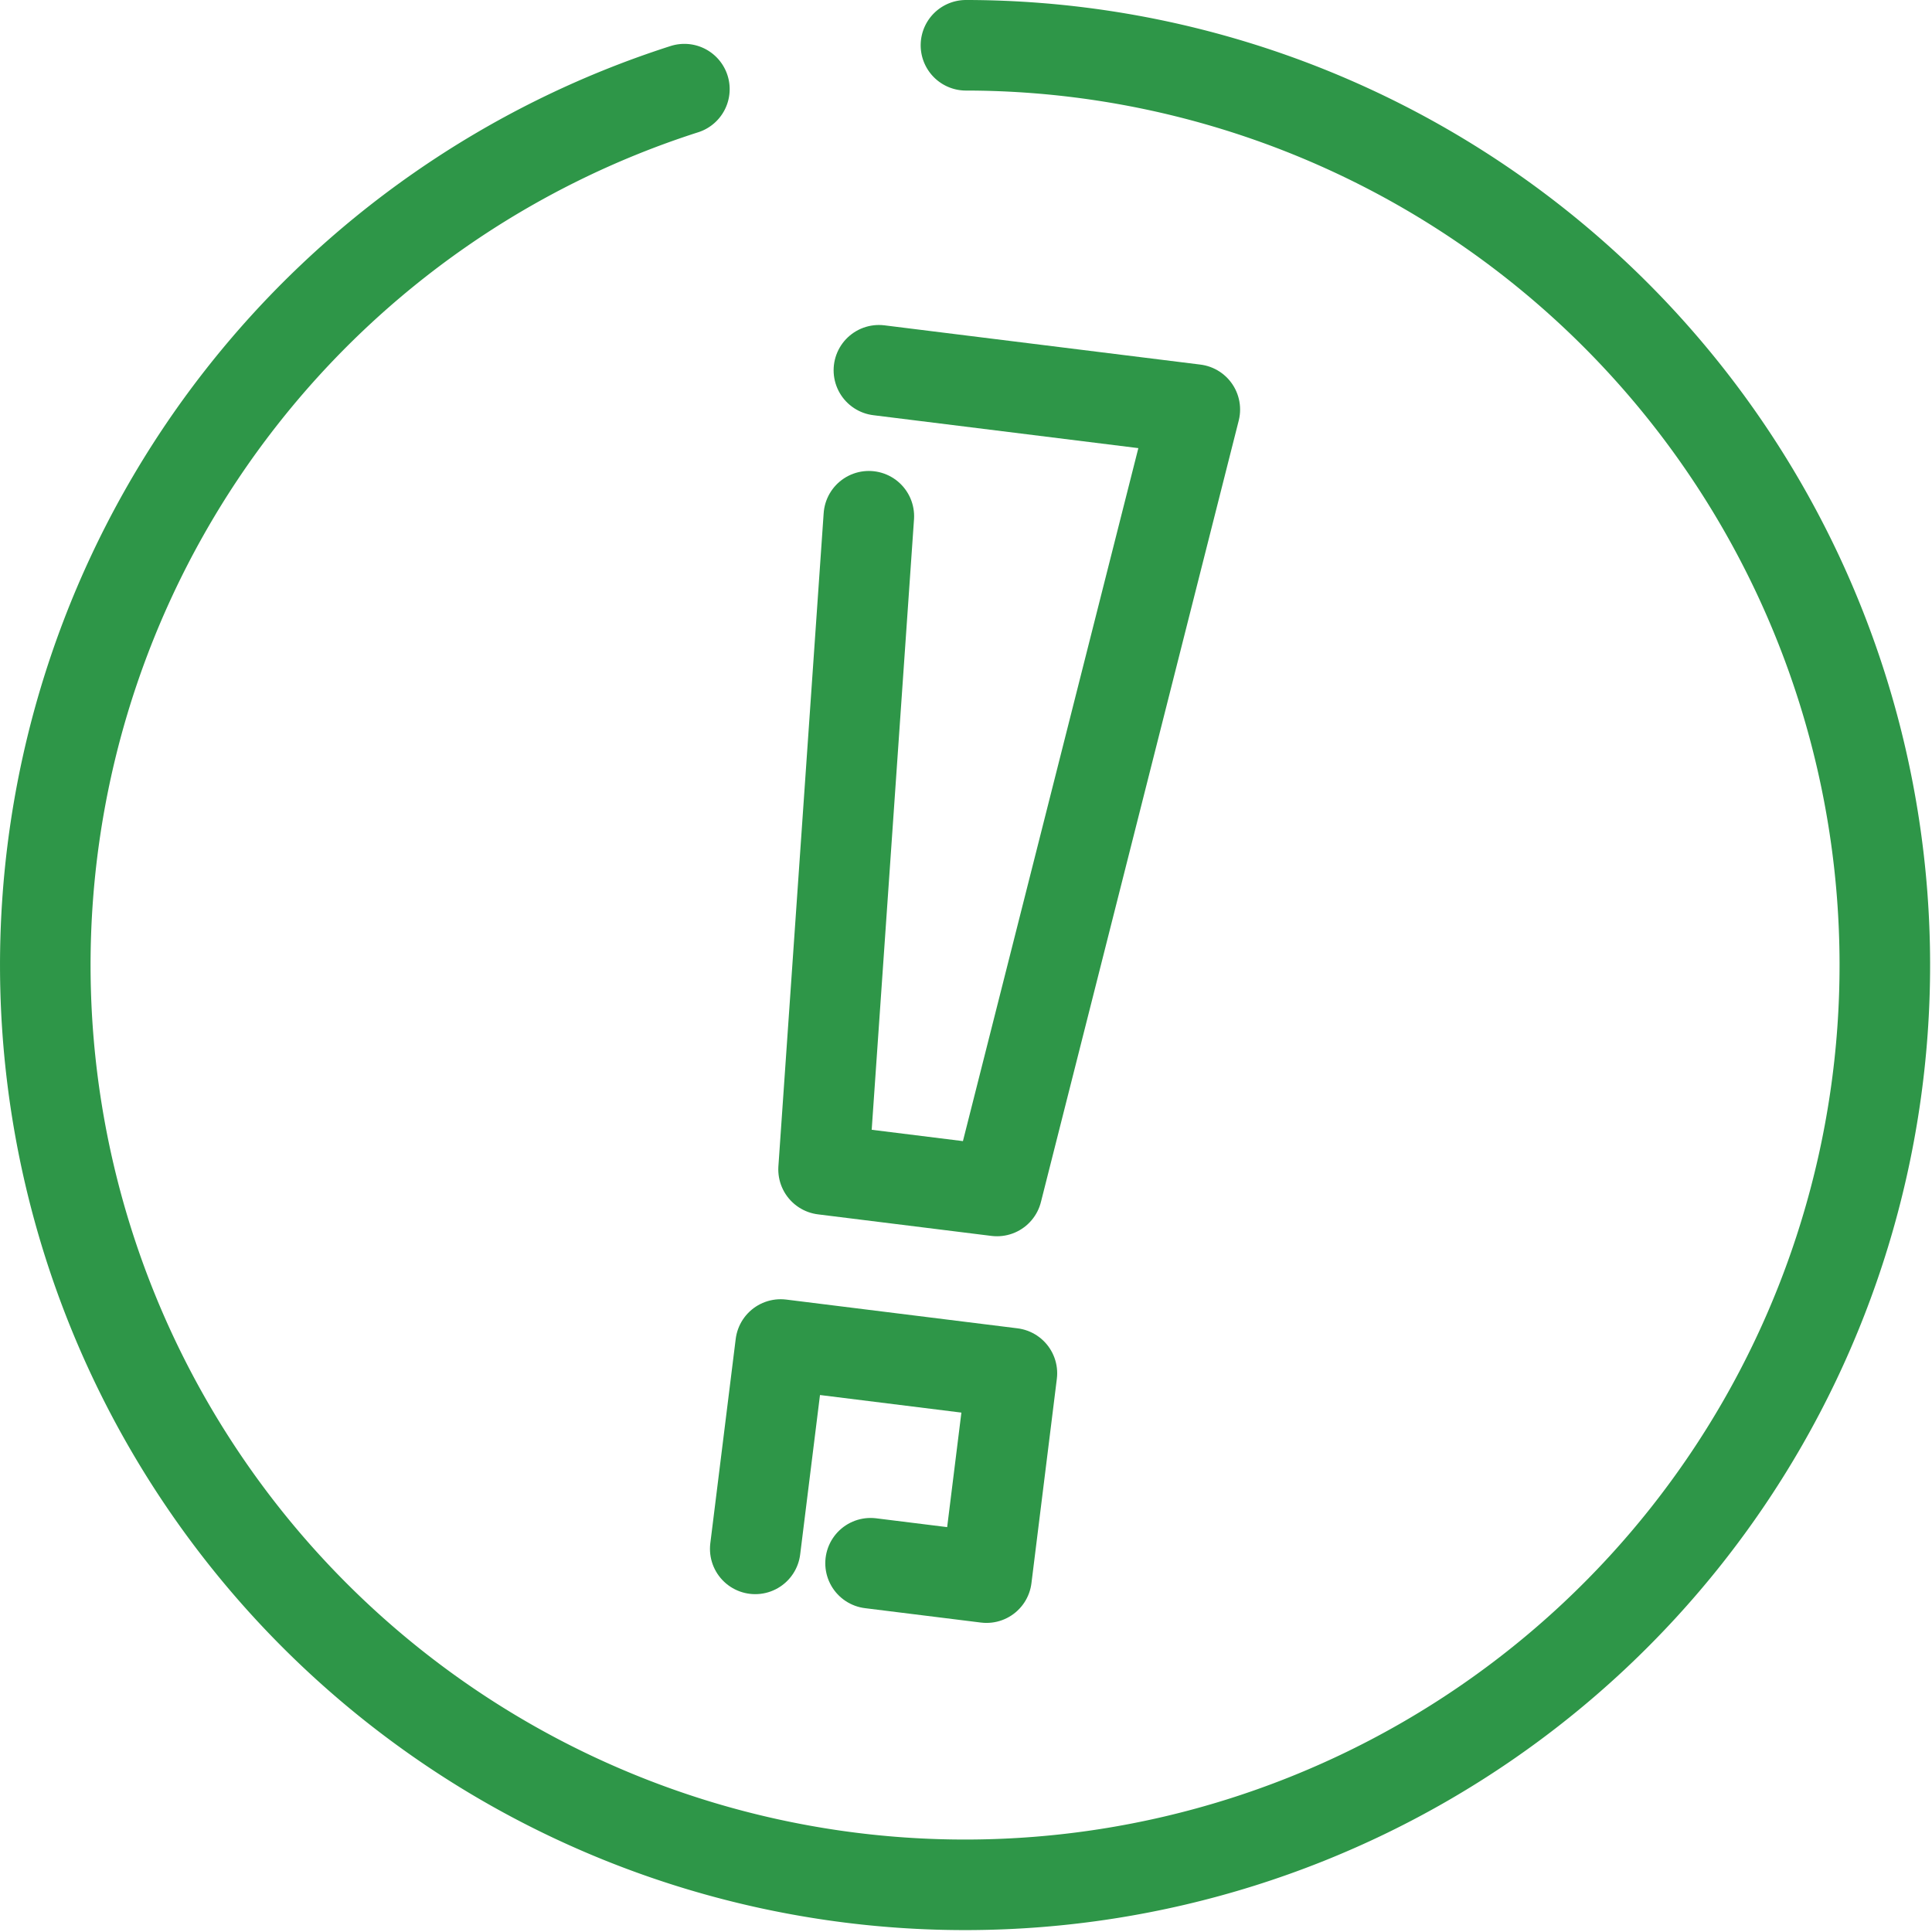 <svg xmlns="http://www.w3.org/2000/svg" width="42.672" height="42.673" viewBox="0 0 42.672 42.673">
  <g id="シンボル_33_1" data-name="シンボル 33 – 1" transform="translate(-661.56 -278.56)">
    <path id="パス_1087" data-name="パス 1087" d="M524.175,55.623a20.315,20.315,0,1,1-6.219.969" transform="translate(158.72 223.937)" fill="none" stroke="#2e9648" stroke-linecap="round" stroke-linejoin="round" stroke-width="2"/>
    <path id="パス_1088" data-name="パス 1088" d="M523.349,66.576l-1,14.427,3.831.476,4.369-17.26-6.978-.867" transform="translate(157.401 223.386)" fill="none" stroke="#2e9648" stroke-linecap="round" stroke-linejoin="round" stroke-width="2"/>
    <path id="パス_1089" data-name="パス 1089" d="M520.724,91.034l.561-4.514,5.108.635-.561,4.514-2.561-.318" transform="translate(157.517 221.736)" fill="none" stroke="#2e9648" stroke-linecap="round" stroke-linejoin="round" stroke-width="2"/>
  </g>
</svg>
